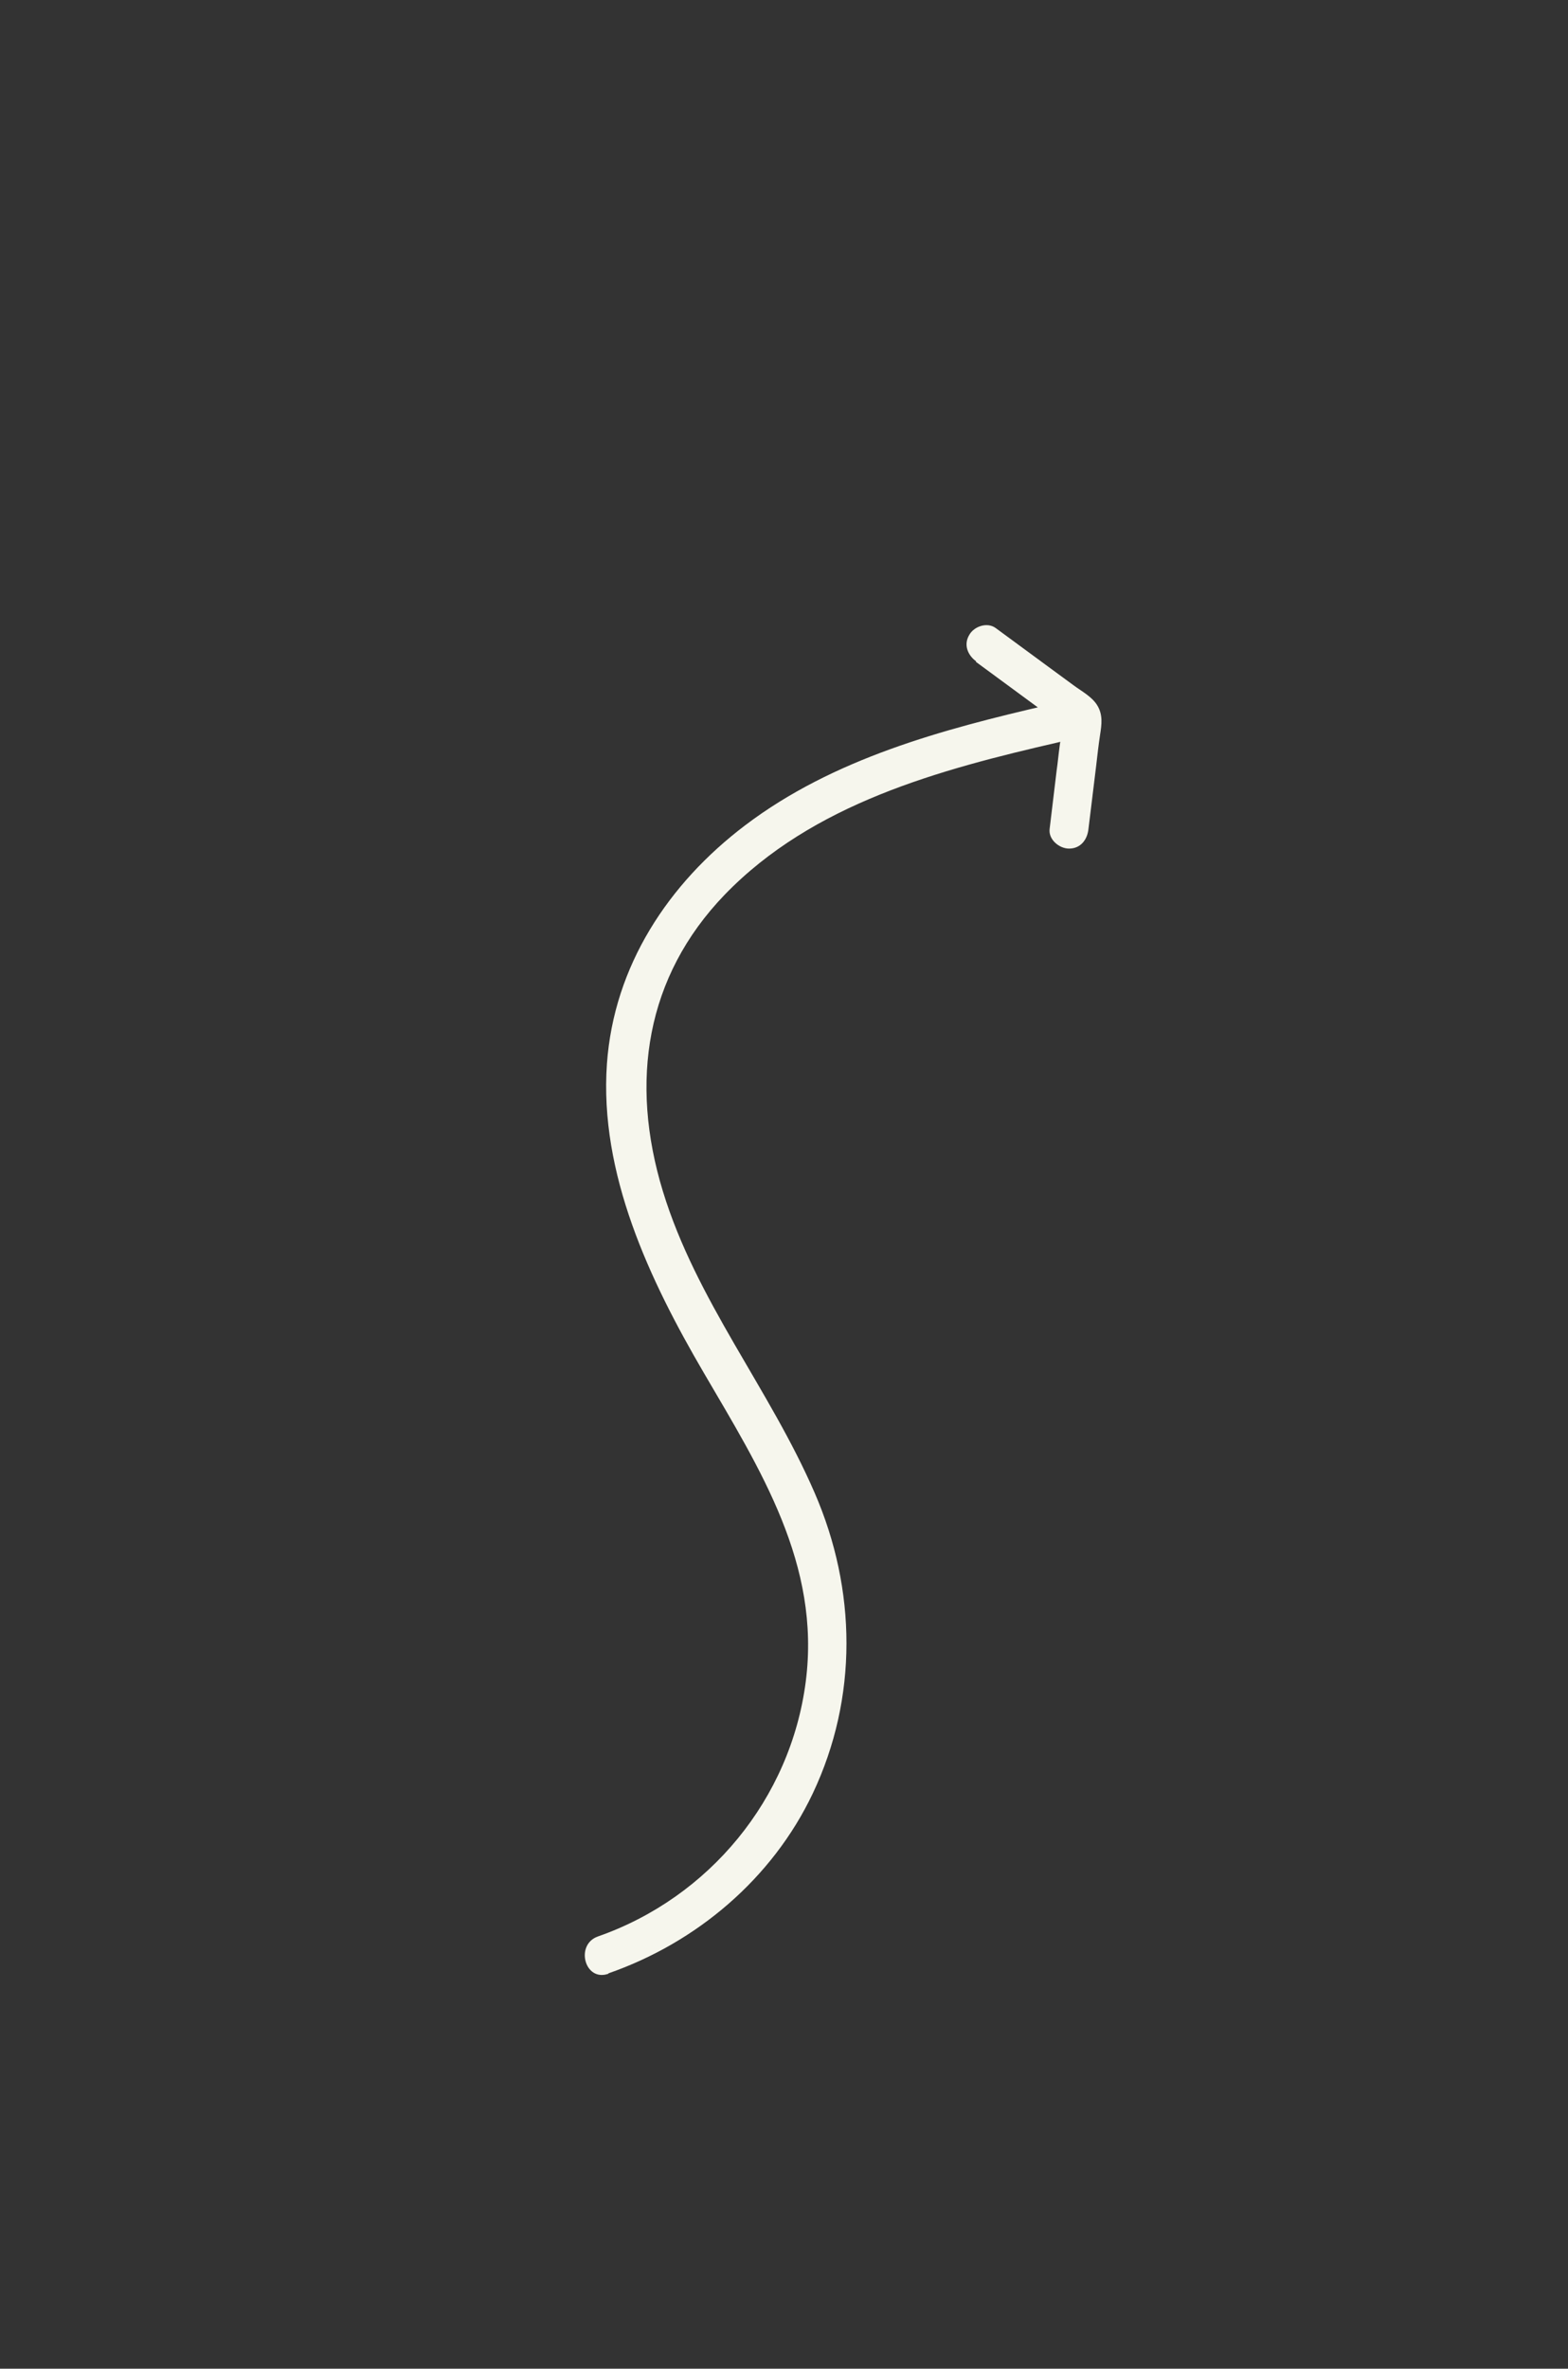 <svg xmlns="http://www.w3.org/2000/svg" width="255" height="385" viewBox="0 0 255 385" fill="none"><rect x="0" y="0" width="255" height="385" fill="#333333" stroke="none"/><path d="M98.956 320.739C113.291 315.752 125.605 305.336 132.173 291.512C139.562 275.92 139.309 258.371 132.489 242.653C125.163 225.735 113.228 211.406 107.797 193.605C102.366 175.803 105.019 158.76 117.838 145.44C132.173 130.606 152.697 125.114 172.21 120.632C176.189 119.748 174.484 113.625 170.505 114.572C153.265 118.549 135.52 123.283 121.185 134.141C108.681 143.61 99.84 156.992 98.704 172.9C97.441 190.764 105.65 208.06 114.428 223.084C123.648 238.865 133.499 254.268 131.036 273.332C128.574 292.395 115.312 308.429 97.251 314.742C93.462 316.067 95.104 322.191 98.956 320.802V320.739Z" fill="#F6F6ED"></path><path d="M158.696 107.565L166.337 113.183L169.684 115.645C170.063 115.961 173.221 118.612 173.473 118.423C172.968 117.097 172.779 116.845 172.779 117.665C172.779 118.044 172.652 118.423 172.652 118.865C172.526 119.622 172.463 120.443 172.337 121.2C172.147 122.589 172.021 123.978 171.831 125.303C171.452 128.46 171.074 131.616 170.695 134.772C170.505 136.476 172.273 137.928 173.852 137.928C175.747 137.928 176.82 136.476 177.01 134.772C177.452 131.3 177.831 127.891 178.273 124.42C178.462 122.778 178.652 121.074 178.904 119.433C179.157 117.791 179.409 116.15 178.399 114.572C177.515 113.183 175.81 112.3 174.547 111.353L170.505 108.386L161.917 102.073C160.527 101.063 158.38 101.821 157.623 103.209C156.675 104.788 157.37 106.492 158.759 107.502L158.696 107.565Z" fill="#F6F6ED"></path></svg>